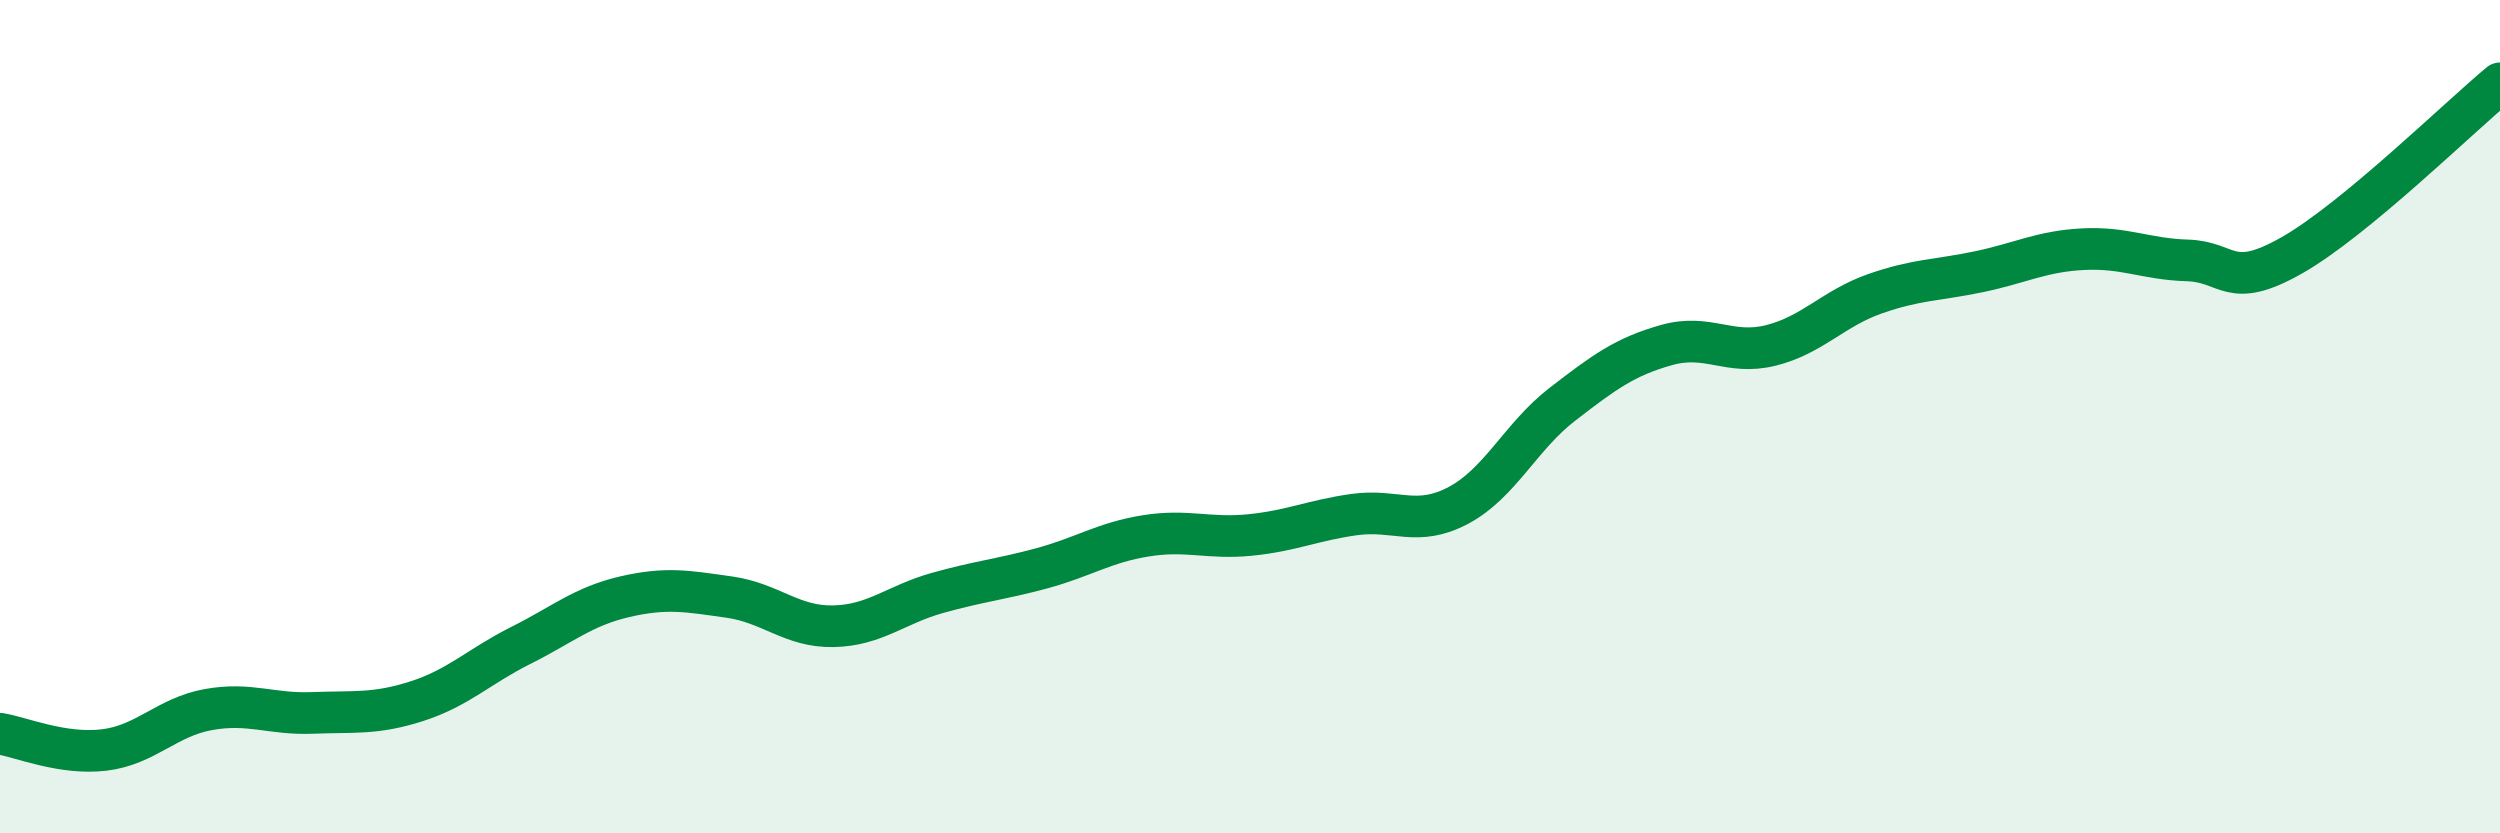 
    <svg width="60" height="20" viewBox="0 0 60 20" xmlns="http://www.w3.org/2000/svg">
      <path
        d="M 0,17.61 C 0.5,17.69 1.5,18.12 2.5,18 C 3.5,17.88 4,17.21 5,17.03 C 6,16.85 6.5,17.15 7.5,17.11 C 8.5,17.07 9,17.15 10,16.83 C 11,16.51 11.5,15.99 12.5,15.49 C 13.5,14.99 14,14.55 15,14.32 C 16,14.09 16.5,14.19 17.5,14.33 C 18.5,14.47 19,15.05 20,15.03 C 21,15.01 21.5,14.51 22.5,14.23 C 23.5,13.95 24,13.91 25,13.64 C 26,13.37 26.5,13.02 27.5,12.86 C 28.5,12.7 29,12.94 30,12.84 C 31,12.74 31.5,12.49 32.5,12.35 C 33.5,12.21 34,12.66 35,12.13 C 36,11.6 36.5,10.47 37.5,9.7 C 38.5,8.93 39,8.56 40,8.28 C 41,8 41.5,8.54 42.5,8.29 C 43.5,8.04 44,7.4 45,7.05 C 46,6.7 46.5,6.73 47.5,6.52 C 48.5,6.31 49,6.03 50,5.98 C 51,5.93 51.5,6.22 52.5,6.25 C 53.5,6.28 53.5,6.98 55,6.13 C 56.5,5.28 59,2.83 60,2L60 20L0 20Z"
        fill="#008740"
        opacity="0.1"
        stroke-linecap="round"
        stroke-linejoin="round"
      />
      <path
        d="M 0,17.61 C 0.5,17.69 1.5,18.12 2.5,18 C 3.5,17.88 4,17.21 5,17.03 C 6,16.85 6.5,17.15 7.5,17.11 C 8.5,17.07 9,17.15 10,16.83 C 11,16.51 11.5,15.99 12.5,15.49 C 13.5,14.99 14,14.55 15,14.32 C 16,14.09 16.5,14.19 17.5,14.33 C 18.5,14.47 19,15.05 20,15.03 C 21,15.01 21.5,14.51 22.5,14.23 C 23.5,13.95 24,13.91 25,13.64 C 26,13.37 26.5,13.02 27.5,12.86 C 28.5,12.7 29,12.94 30,12.84 C 31,12.74 31.5,12.49 32.5,12.35 C 33.5,12.21 34,12.66 35,12.13 C 36,11.6 36.5,10.47 37.5,9.7 C 38.5,8.93 39,8.56 40,8.28 C 41,8 41.5,8.54 42.5,8.29 C 43.5,8.04 44,7.4 45,7.05 C 46,6.7 46.5,6.73 47.5,6.52 C 48.5,6.31 49,6.03 50,5.98 C 51,5.93 51.5,6.22 52.5,6.25 C 53.5,6.28 53.5,6.98 55,6.13 C 56.5,5.28 59,2.83 60,2"
        stroke="#008740"
        stroke-width="1"
        fill="none"
        stroke-linecap="round"
        stroke-linejoin="round"
      />
    </svg>
  